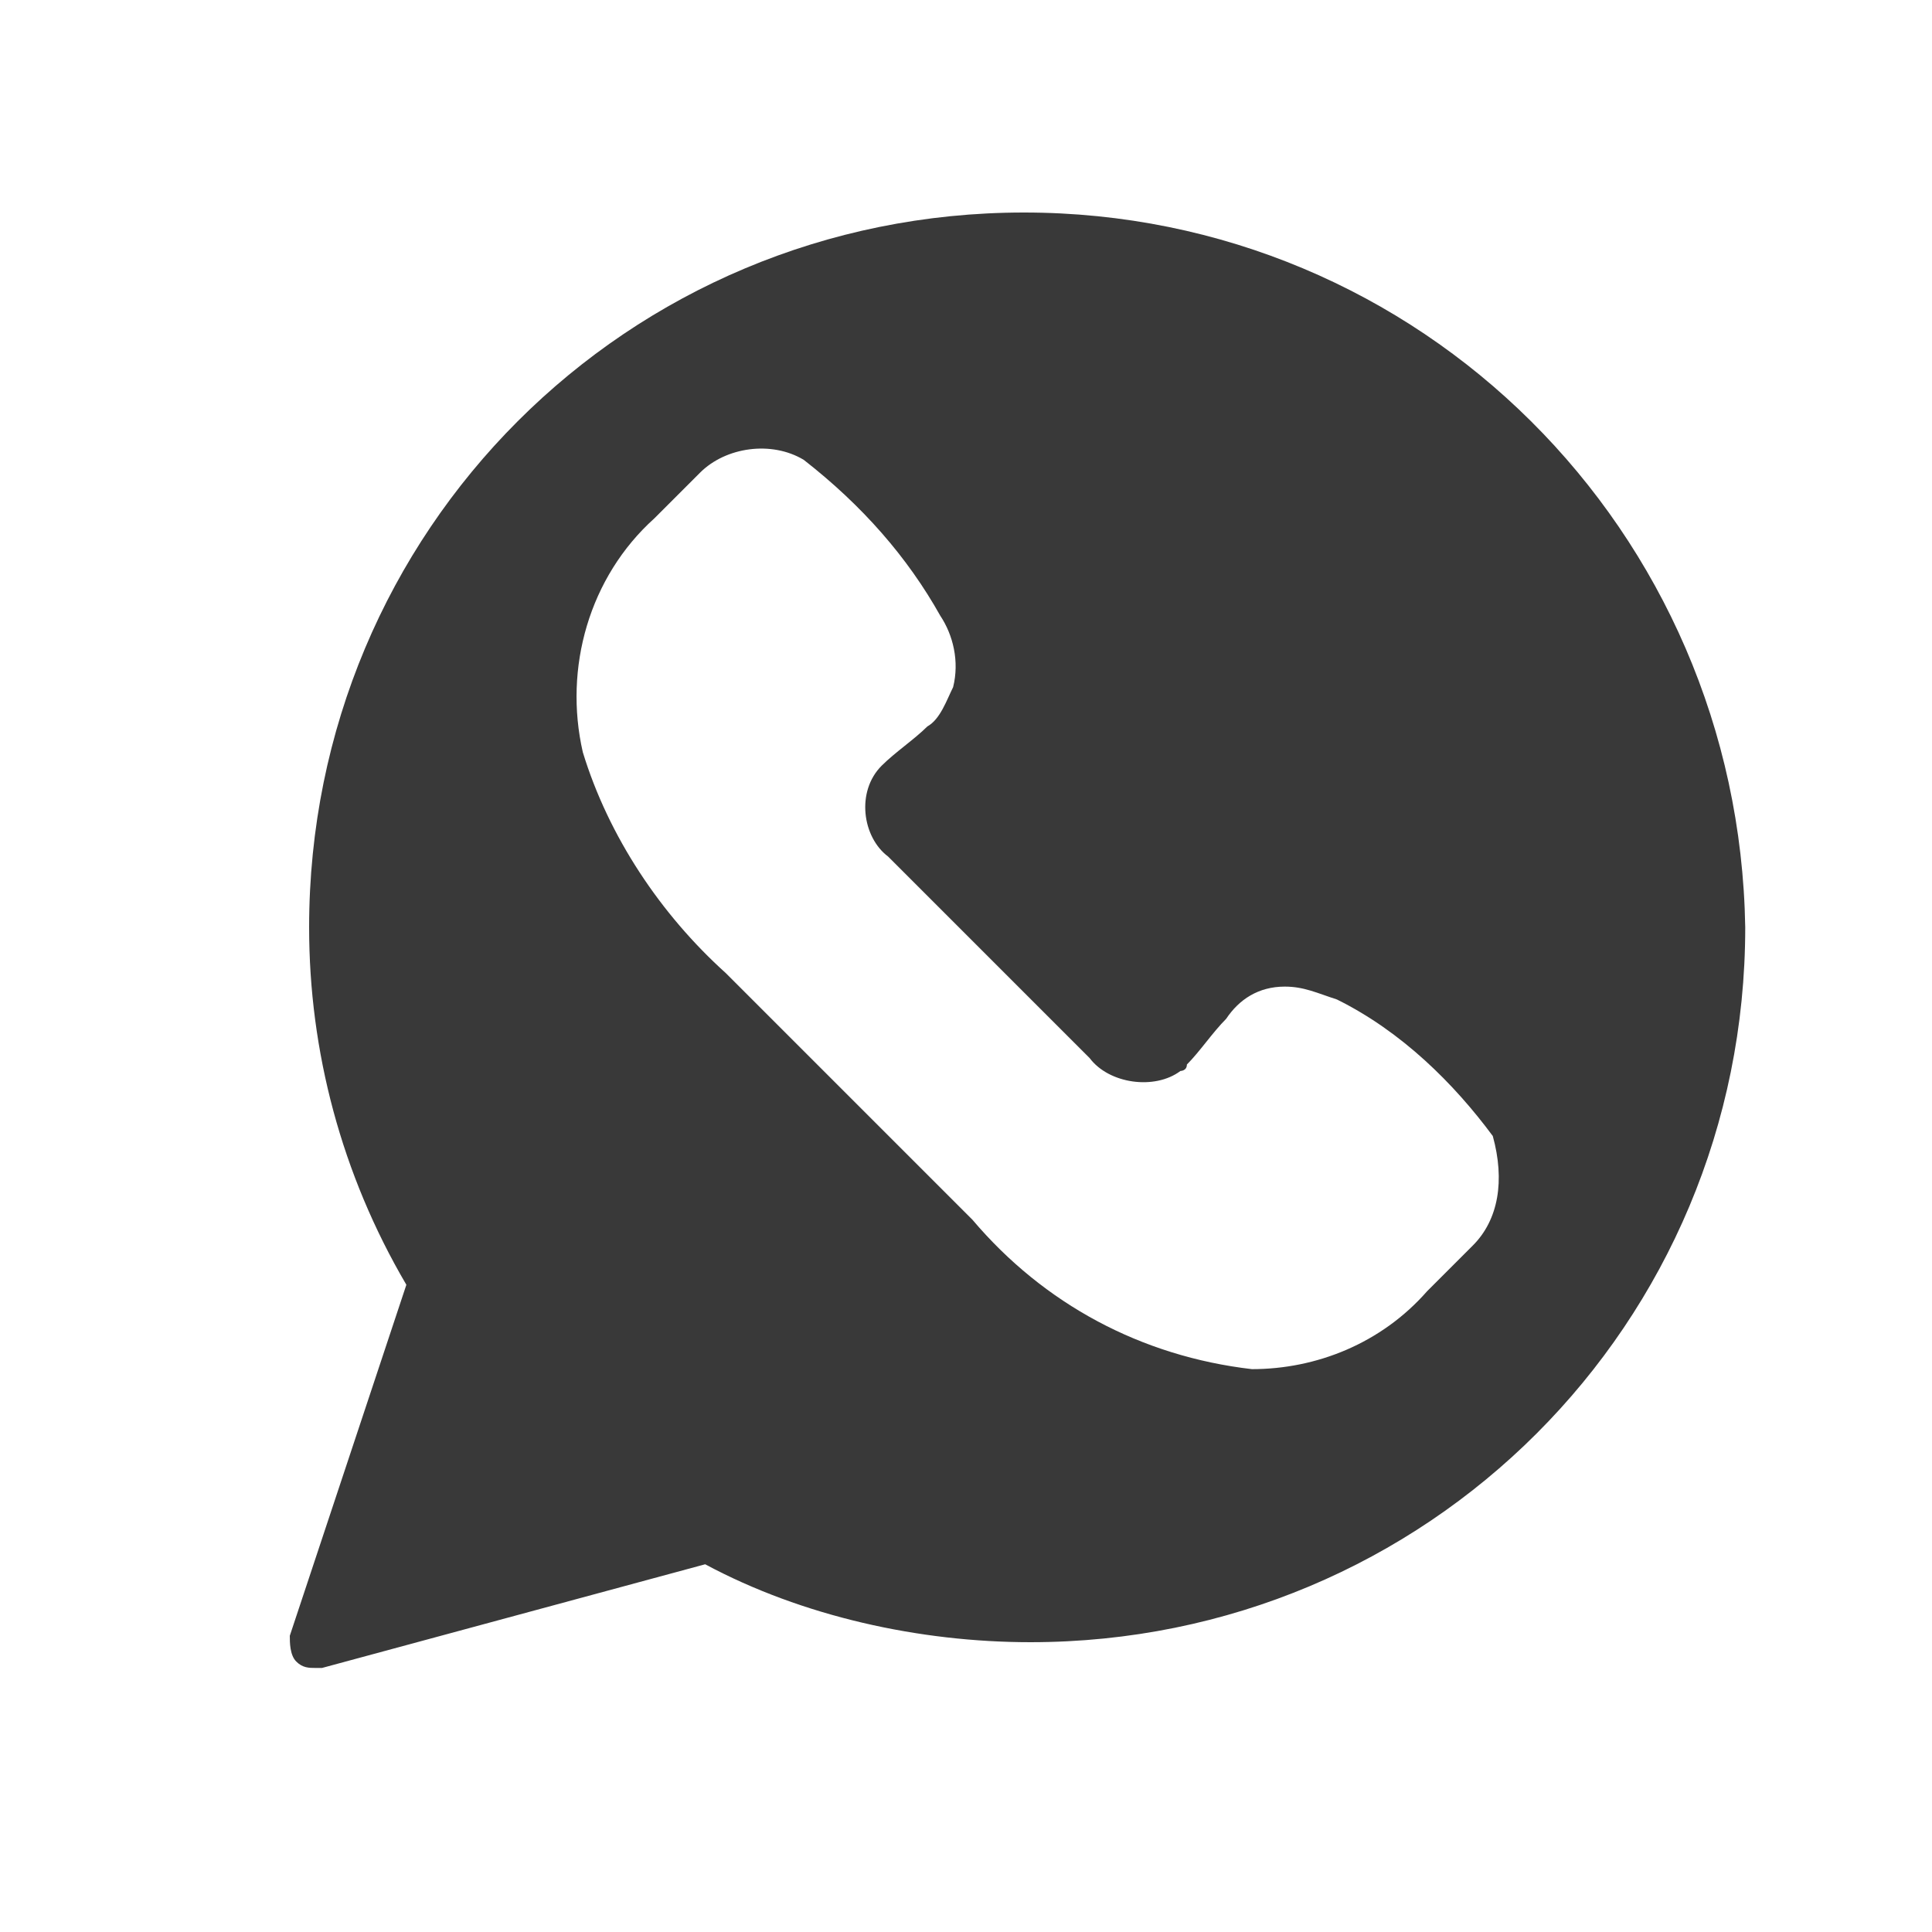 <?xml version="1.0" encoding="utf-8"?>
<!-- Generator: Adobe Illustrator 18.0.0, SVG Export Plug-In . SVG Version: 6.00 Build 0)  -->
<!DOCTYPE svg PUBLIC "-//W3C//DTD SVG 1.1//EN" "http://www.w3.org/Graphics/SVG/1.1/DTD/svg11.dtd">
<svg version="1.1" id="Capa_1" xmlns="http://www.w3.org/2000/svg" xmlns:xlink="http://www.w3.org/1999/xlink" x="0px" y="0px"
	 viewBox="939 246 300 300" enable-background="new 939 246 300 300" xml:space="preserve">
<path id="Trazado_25_2_" fill="#393939" d="M1167.7,439.4l-7.1,7.1c-7.1,8.1-17.2,12.1-27.2,12.1l0,0c-17.2-2-32.3-10.1-43.4-23.2
	l-38.3-38.3c-10.1-9.1-18.2-21.2-22.2-34.3c-3-13.1,1-27.2,11.1-36.3l7.1-7.1c4-4,11.1-5,16.1-2c9.1,7.1,16.1,15.1,21.2,24.2
	c2,3,3,7.1,2,11.1c-1,2-2,5-4,6.1c-2,2-5,4-7.1,6.1c-4,4-3,11.1,1,14.1c0,0,0,0,1,1l30.3,30.3c3,4,10.1,5,14.1,2c0,0,1,0,1-1
	c2-2,4-5,6.1-7.1c2-3,5-5,9.1-5c3,0,5,1,8.1,2c10.1,5,18.2,13.1,24.2,21.2C1172.7,429.3,1171.7,435.4,1167.7,439.4z M1098,279
	c-61.6,0-111,49.4-111,111c0,19.2,5,38.3,15.1,55.5L984,500c0,1,0,3,1,4c1,1,2,1,3,1h1l59.5-16.1c15.1,8.1,33.3,12.1,50.5,12.1
	c61.6,0,111-49.4,111-111C1209,328.4,1159.6,279,1098,279z"/>
</svg>
